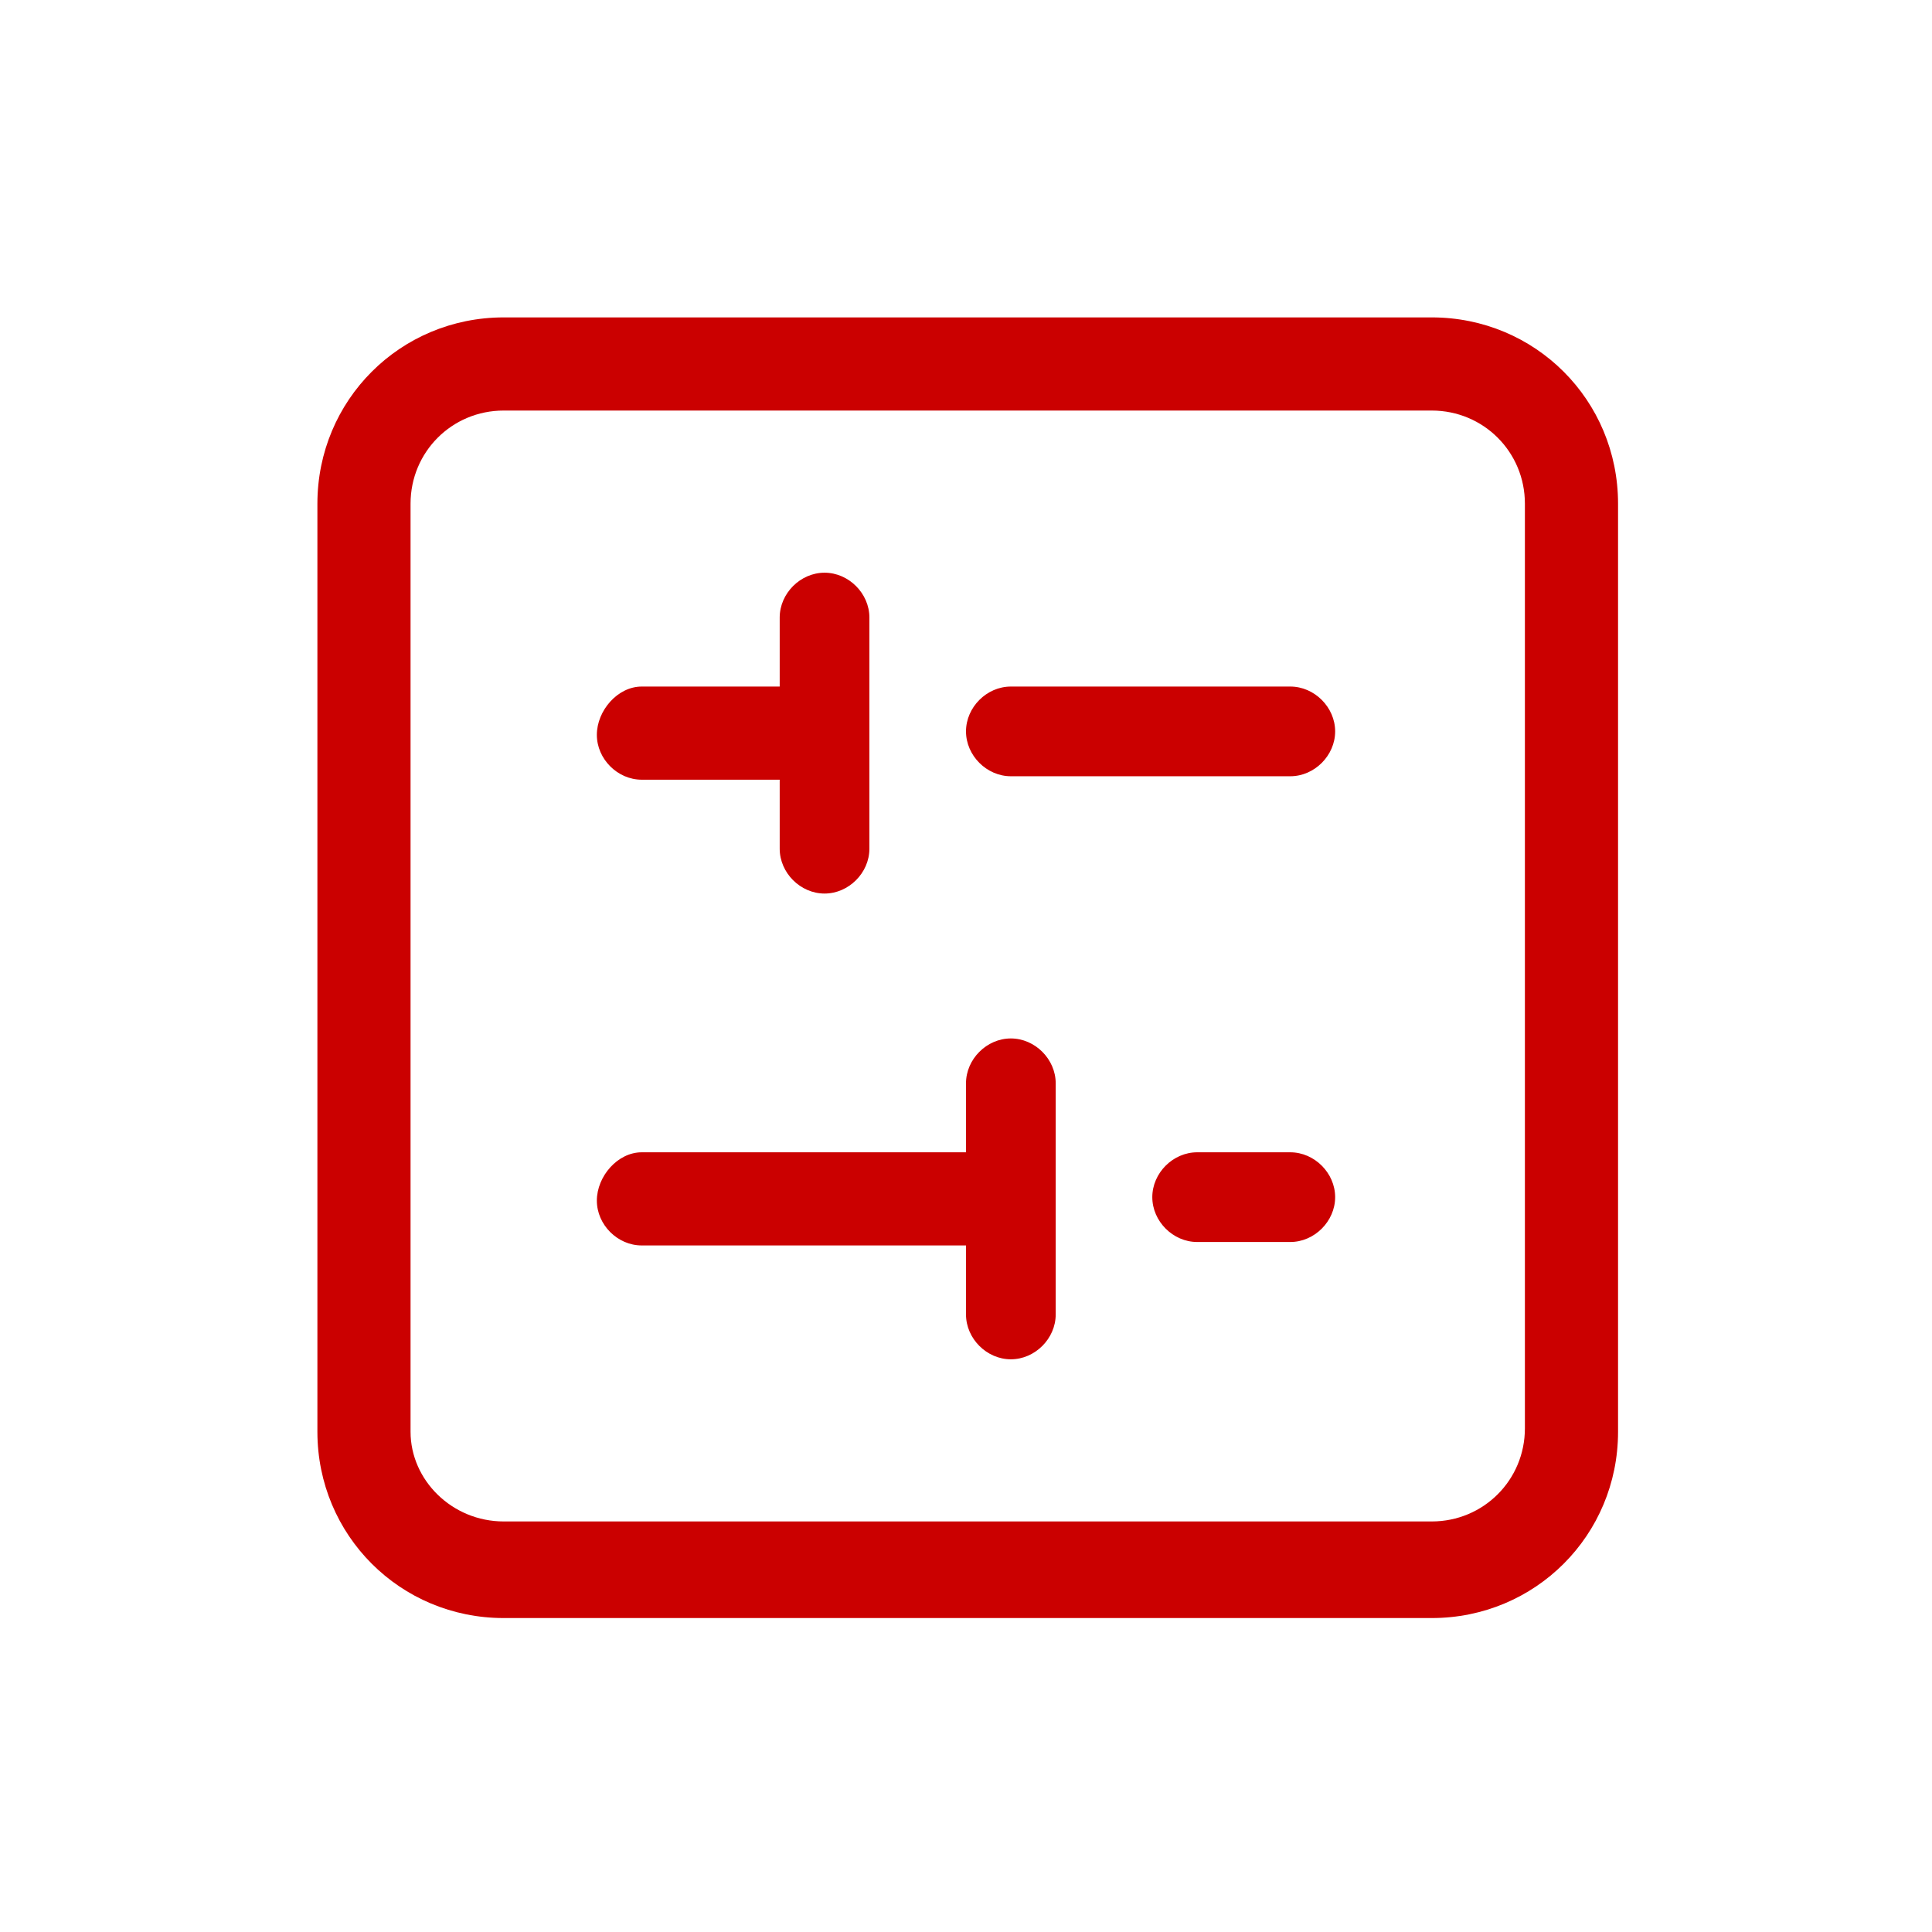 <?xml version="1.0" encoding="utf-8"?>
<!-- Generator: Adobe Illustrator 26.3.1, SVG Export Plug-In . SVG Version: 6.00 Build 0)  -->
<svg version="1.1" id="Layer_1" xmlns="http://www.w3.org/2000/svg" xmlns:xlink="http://www.w3.org/1999/xlink" x="0px" y="0px"
	 viewBox="0 0 56 56" style="enable-background:new 0 0 56 56;" xml:space="preserve">
<style type="text/css">
	.st0{fill:#CB0000;}
</style>
<g>
	<path class="st0" d="M9.2,14.6c0-3,2.4-5.4,5.4-5.4h26.9c3,0,5.4,2.4,5.4,5.4v26.9c0,3-2.4,5.4-5.4,5.4H14.6c-3,0-5.4-2.4-5.4-5.4
		V14.6z M14.6,44.1h26.9c1.5,0,2.7-1.2,2.7-2.7V14.6c0-1.5-1.2-2.7-2.7-2.7H14.6c-1.5,0-2.7,1.2-2.7,2.7v26.9
		C11.9,42.9,13.1,44.1,14.6,44.1z M18.6,19.9h4v-2c0-0.7,0.6-1.3,1.3-1.3s1.3,0.6,1.3,1.3v6.7c0,0.7-0.6,1.3-1.3,1.3
		s-1.3-0.6-1.3-1.3v-2h-4c-0.7,0-1.3-0.6-1.3-1.3S17.9,19.9,18.6,19.9z M18.6,33.4H28v-2c0-0.7,0.6-1.3,1.3-1.3
		c0.7,0,1.3,0.6,1.3,1.3v6.7c0,0.7-0.6,1.3-1.3,1.3c-0.7,0-1.3-0.6-1.3-1.3v-2h-9.4c-0.7,0-1.3-0.6-1.3-1.3S17.9,33.4,18.6,33.4z
		 M29.3,19.9h8.1c0.7,0,1.3,0.6,1.3,1.3s-0.6,1.3-1.3,1.3h-8.1c-0.7,0-1.3-0.6-1.3-1.3S28.6,19.9,29.3,19.9z M34.7,33.4h2.7
		c0.7,0,1.3,0.6,1.3,1.3s-0.6,1.3-1.3,1.3h-2.7c-0.7,0-1.3-0.6-1.3-1.3S34,33.4,34.7,33.4z"/>
</g>
</svg>
